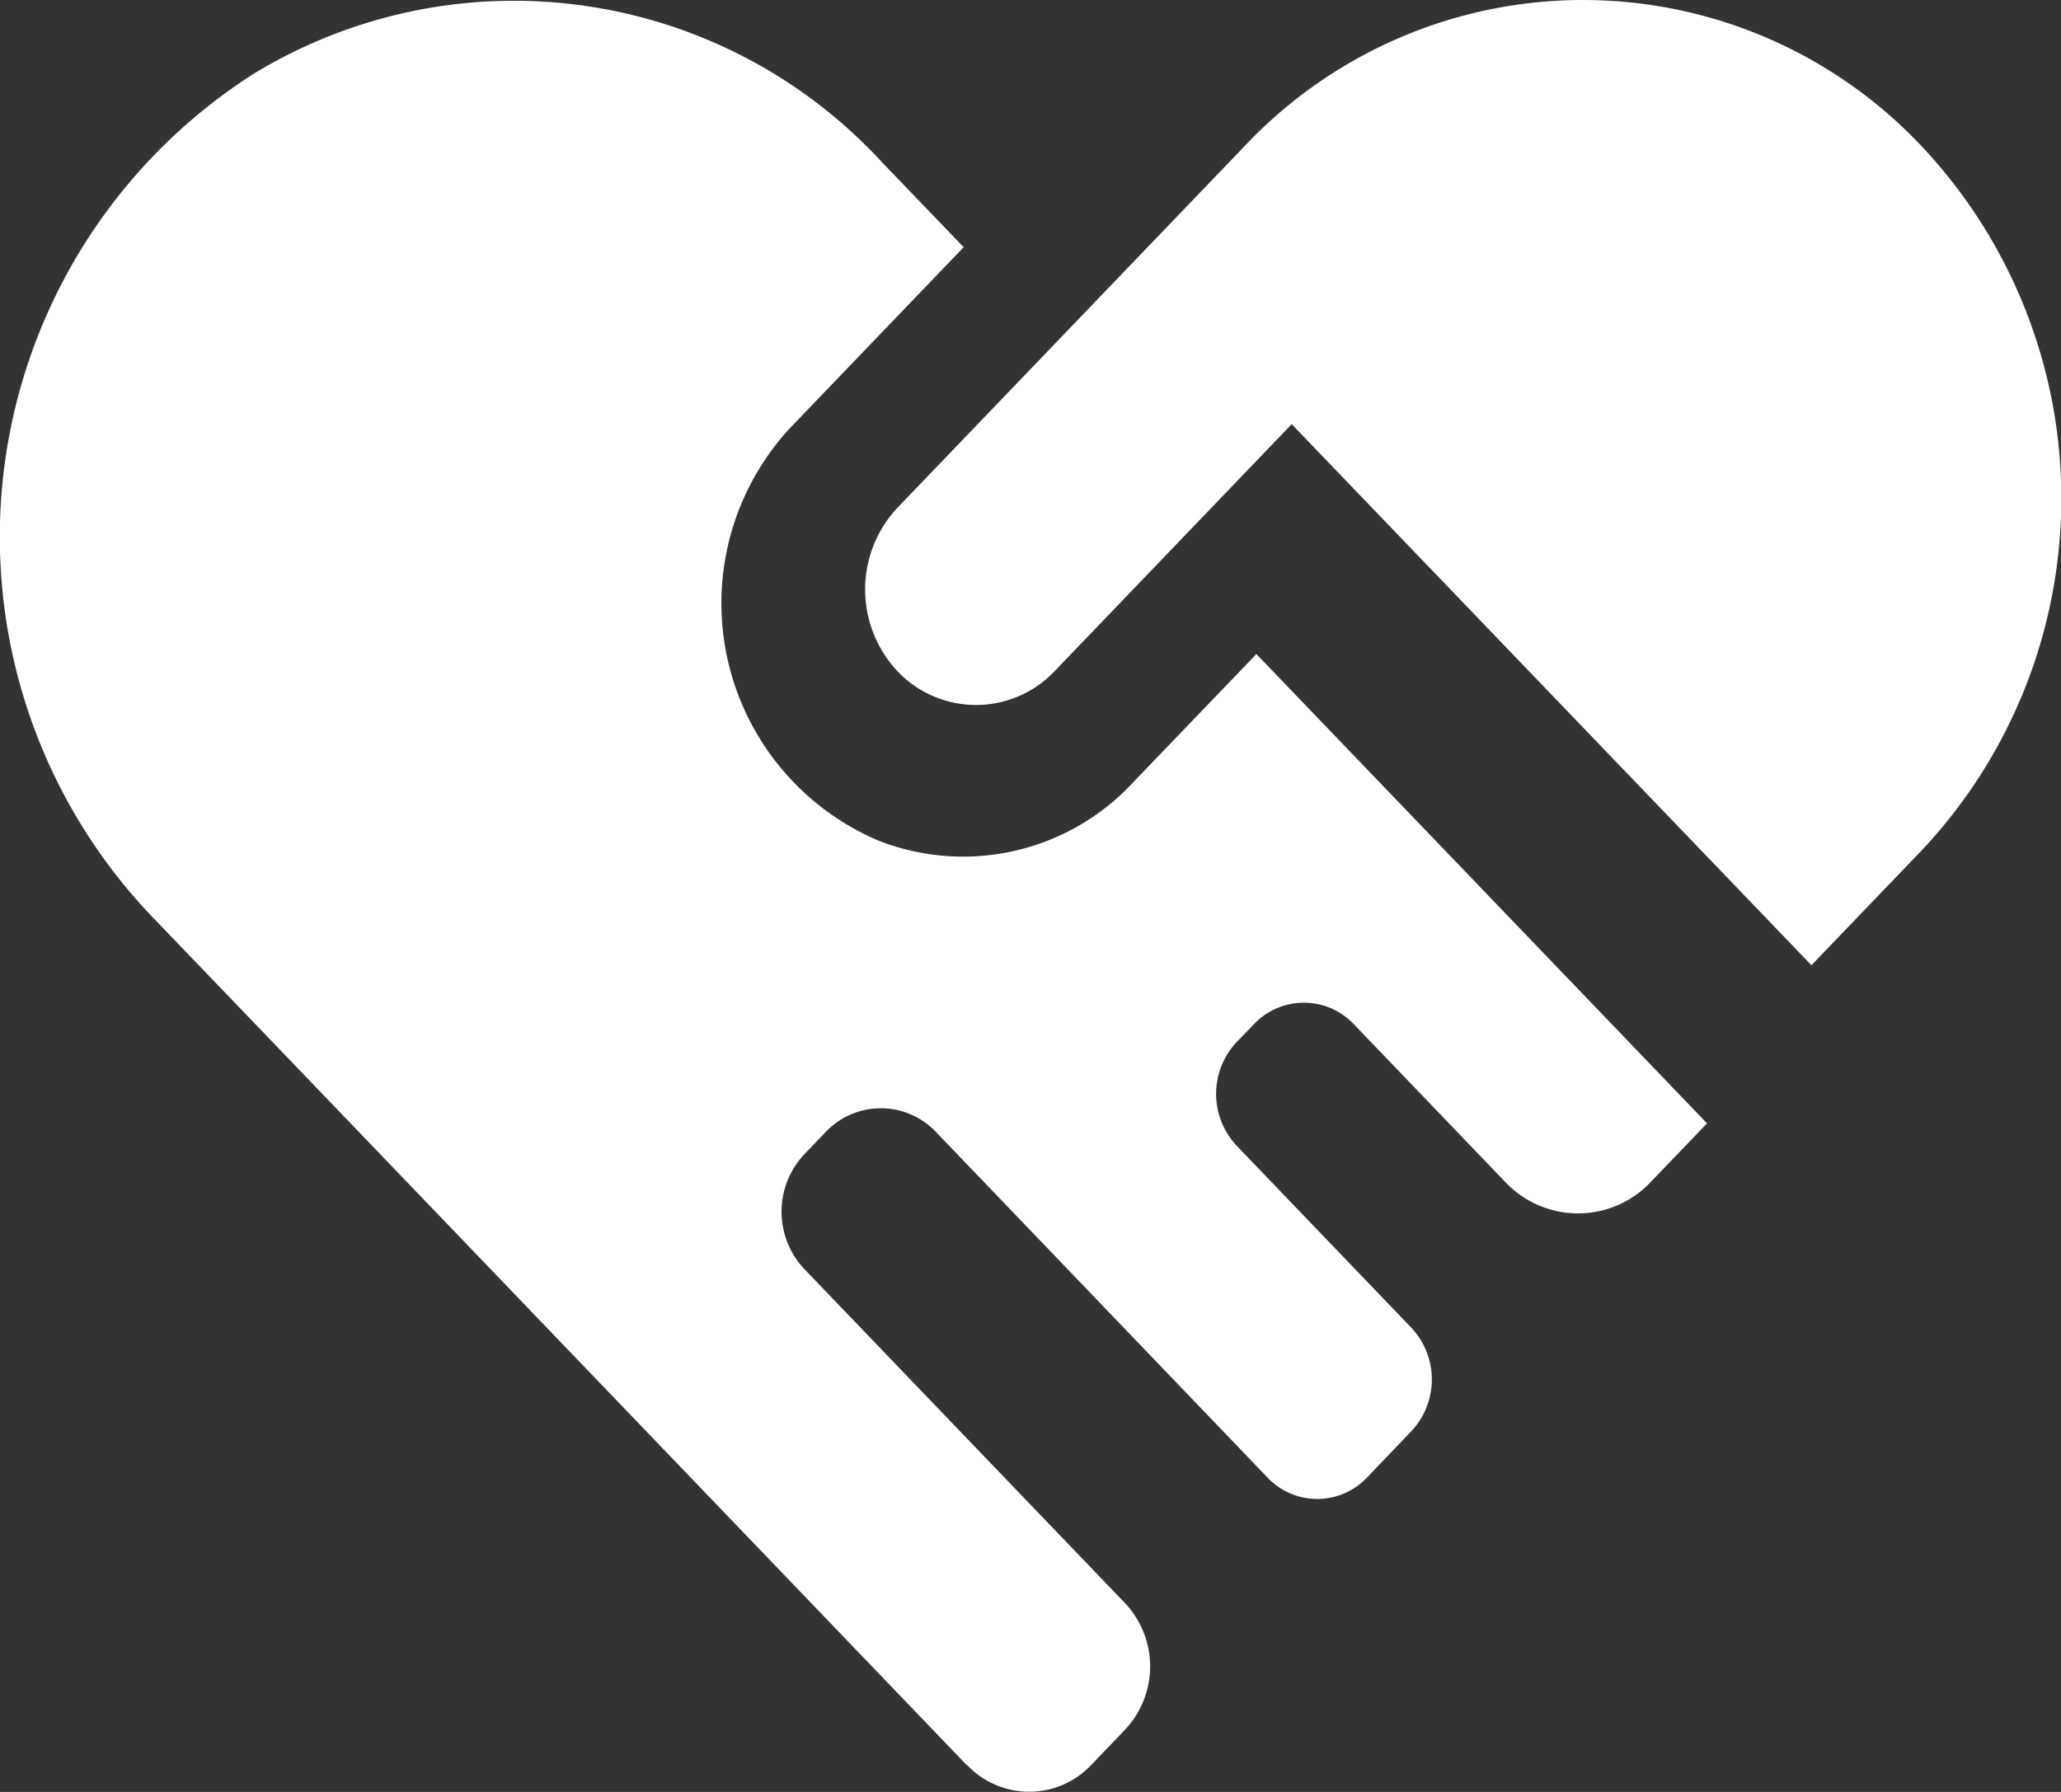<svg xmlns="http://www.w3.org/2000/svg" xmlns:xlink="http://www.w3.org/1999/xlink" width="23" height="20" viewBox="0 0 23 20"><rect x="0" y="0" width="23" height="20" fill="#333333" stroke="none"/><defs><linearGradient id="a" x1="0.5" x2="0.5" y2="1" gradientUnits="objectBoundingBox"><stop offset="0" stop-color="#fff" stop-opacity="0.8"/><stop offset="1" stop-color="#fff" stop-opacity="0.6"/></linearGradient></defs><path d="M10.788,19.7,3.367,11.969,1.68,10.213A6.134,6.134,0,0,1,2.822.829a5.582,5.582,0,0,1,7.019.98l.913.95L8.814,4.78a2.879,2.879,0,0,0,.984,4.6,2.587,2.587,0,0,0,2.86-.661L14.021,7.3l5.029,5.238-.629.655a1.115,1.115,0,0,1-1.622,0L15.107,11.43a.767.767,0,0,0-1.112,0l-.194.2a.845.845,0,0,0,0,1.158l1.948,2.03a.843.843,0,0,1,0,1.157l-.493.515a.764.764,0,0,1-1.112,0l-3.7-3.857a.847.847,0,0,0-1.228,0l-.241.251a.934.934,0,0,0,0,1.279l3.579,3.729a1.03,1.03,0,0,1,0,1.414l-.376.393a.953.953,0,0,1-1.386,0ZM14.415,4.734,11.77,7.49a1.208,1.208,0,0,1-1.756,0A1.335,1.335,0,0,1,10,5.683l3.891-4.054a5.19,5.19,0,0,1,7.551,0,5.734,5.734,0,0,1,0,7.866l-1.227,1.278Z" transform="translate(0)" fill="#FFFFFF"/></svg>